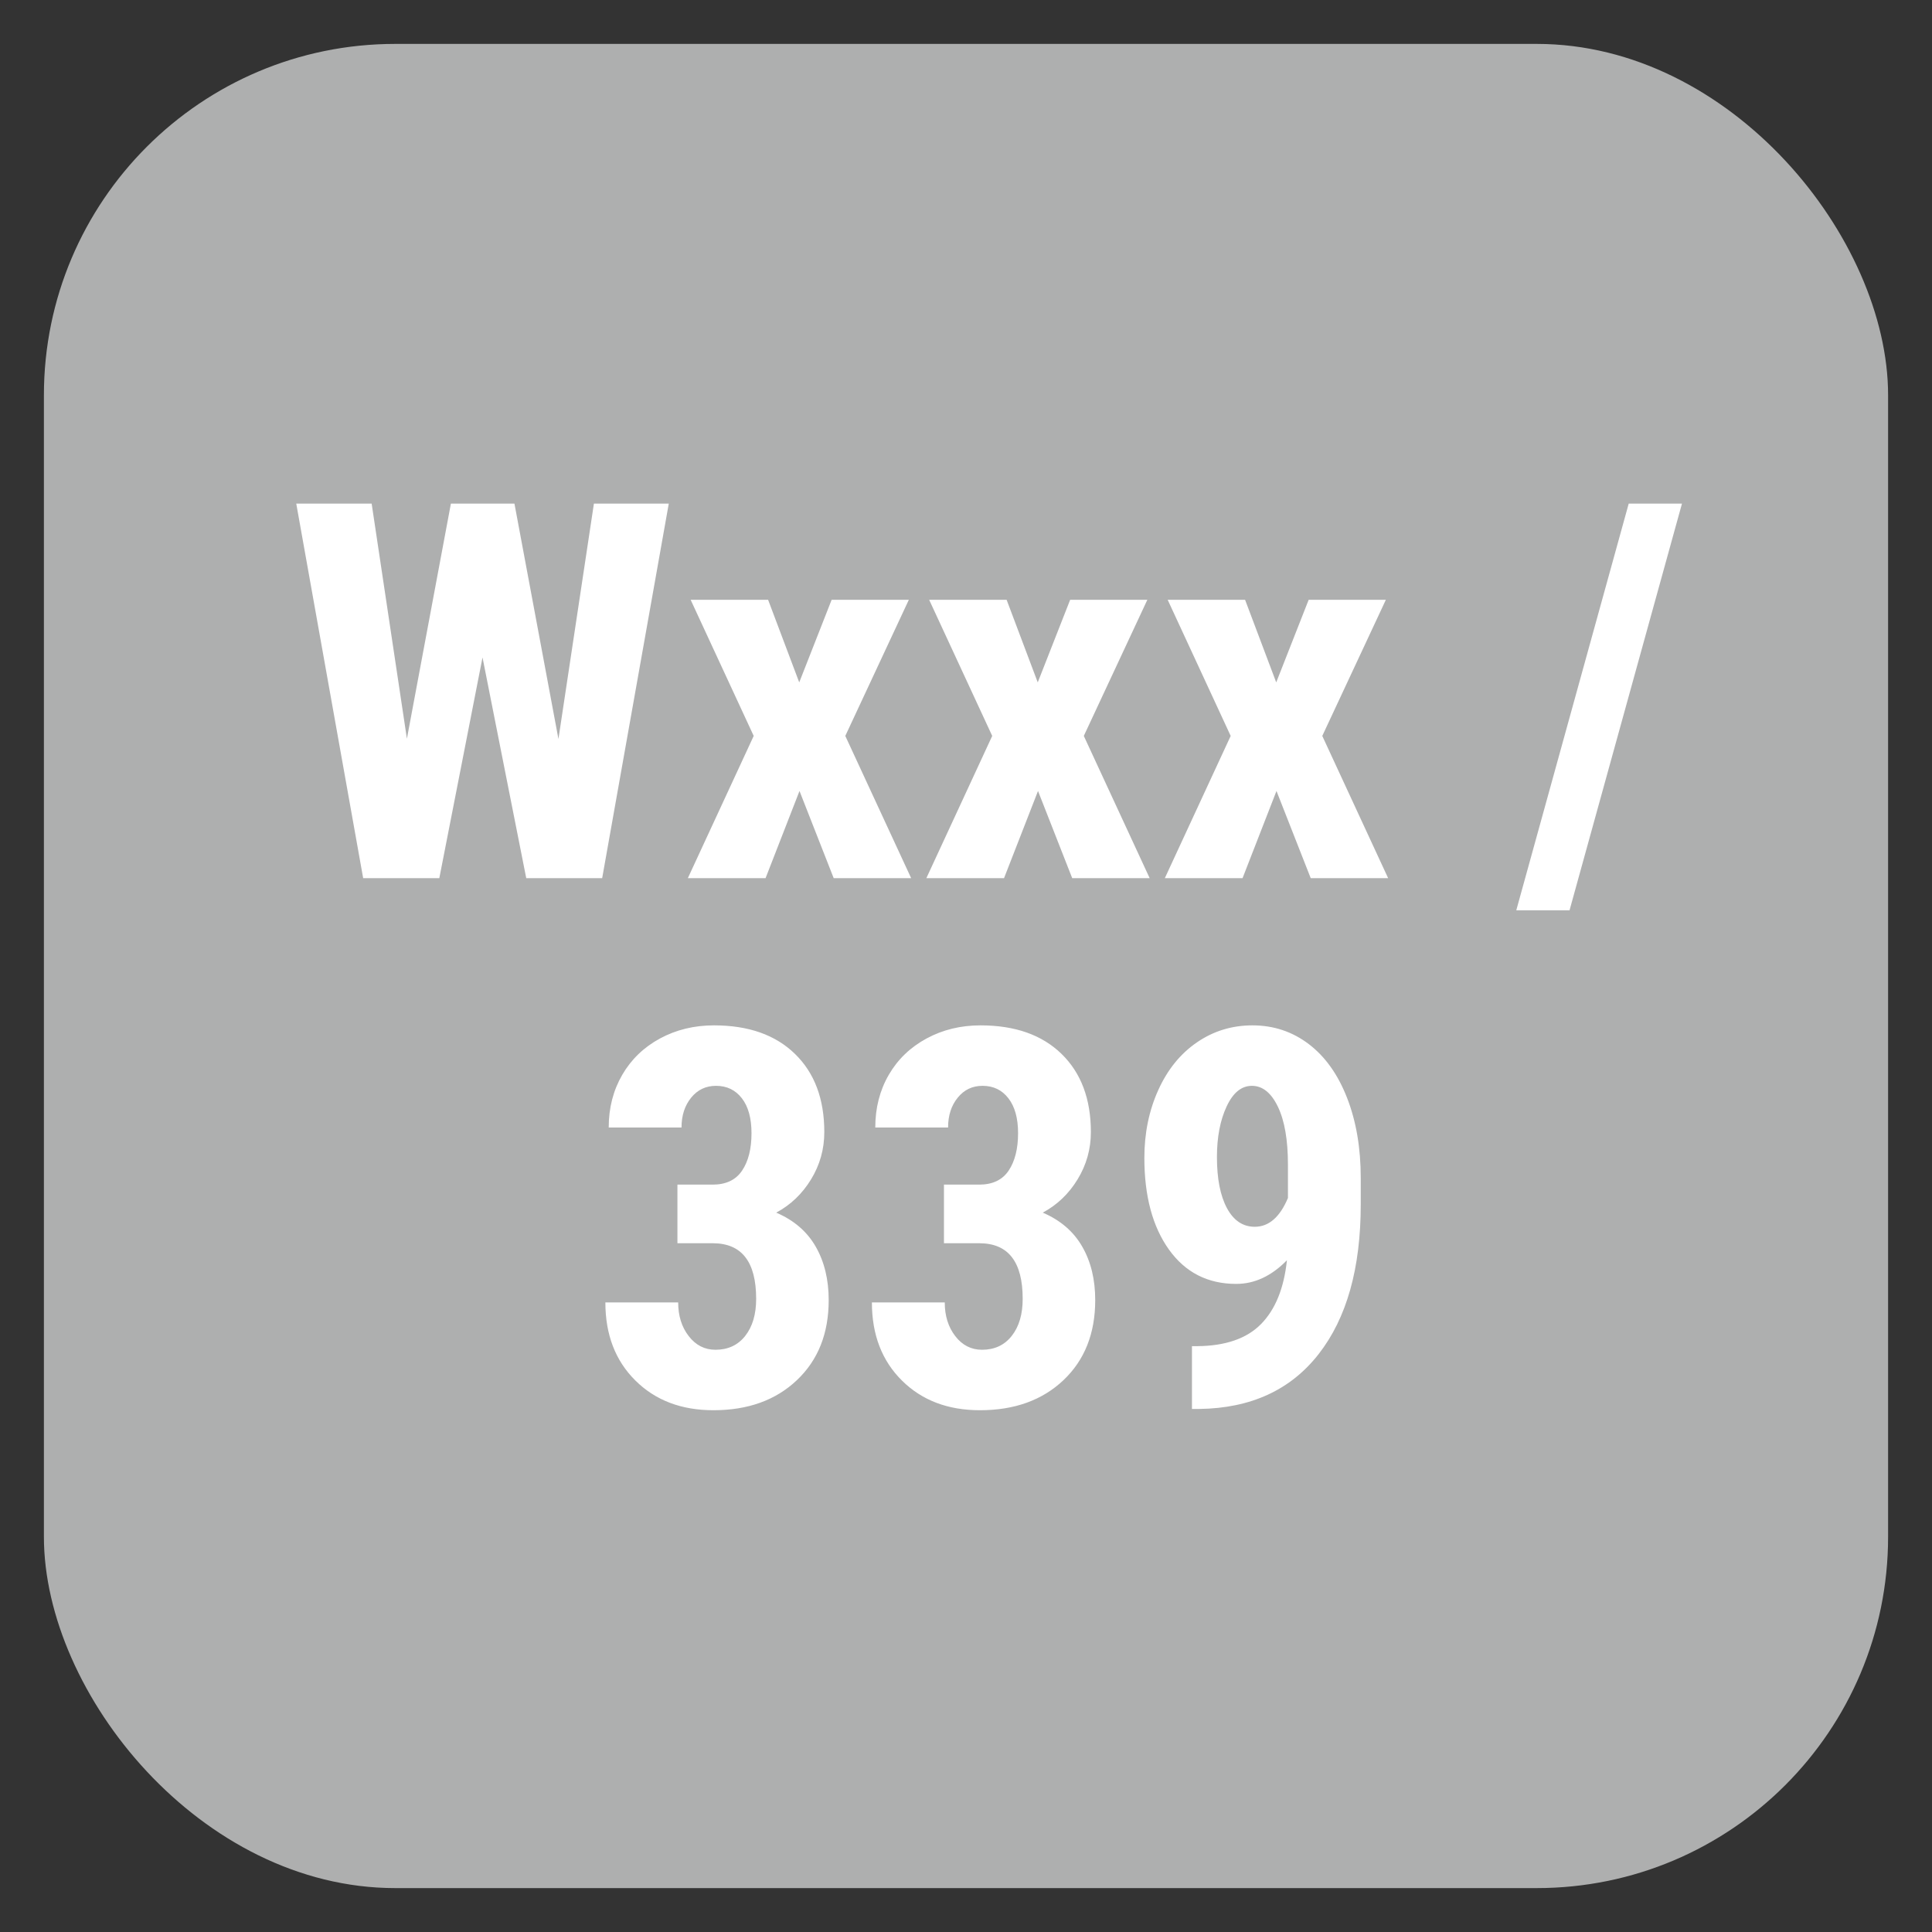 <?xml version="1.0" encoding="UTF-8"?>
<svg width="44px" height="44px" viewBox="0 0 44 44" version="1.1" xmlns="http://www.w3.org/2000/svg" xmlns:xlink="http://www.w3.org/1999/xlink">
    <rect x="0" y="0" width="44" height="44" fill="#333333" stroke="none"/>
    <title>technical-data/wxxx339</title>
    <g id="technical-data/wxxx339" stroke="none" stroke-width="1" fill="none" fill-rule="evenodd">
        <g id="Group" transform="translate(1, 1)" fill="#AEAFAF">
            <rect id="Mask" x="0" y="0" width="42" height="42" rx="8"></rect>
        </g>
        <path d="M10.005,20 L10.989,14.973 L11.985,20 L13.714,20 L15.231,11.469 L13.526,11.469 L12.718,16.83 L11.716,11.469 L10.269,11.469 L9.267,16.824 L8.464,11.469 L6.747,11.469 L8.271,20 L10.005,20 Z M17.435,20 L18.208,18.014 L18.987,20 L20.751,20 L19.251,16.76 L20.698,13.66 L18.94,13.66 L18.202,15.541 L17.493,13.66 L15.729,13.66 L17.165,16.76 L15.665,20 L17.435,20 Z M22.866,20 L23.64,18.014 L24.419,20 L26.183,20 L24.683,16.76 L26.13,13.66 L24.372,13.66 L23.634,15.541 L22.925,13.66 L21.161,13.66 L22.597,16.76 L21.097,20 L22.866,20 Z M28.298,20 L29.071,18.014 L29.851,20 L31.614,20 L30.114,16.76 L31.562,13.66 L29.804,13.66 L29.065,15.541 L28.356,13.66 L26.593,13.66 L28.028,16.76 L26.528,20 L28.298,20 Z M35.745,20.732 L38.306,11.469 L37.093,11.469 L34.532,20.732 L35.745,20.732 Z M16.248,32.117 C17.033,32.117 17.667,31.889 18.149,31.432 C18.632,30.975 18.873,30.367 18.873,29.609 C18.873,29.141 18.774,28.734 18.577,28.391 C18.38,28.047 18.08,27.789 17.678,27.617 C18.006,27.441 18.271,27.188 18.472,26.858 C18.673,26.528 18.773,26.17 18.773,25.783 C18.773,25.029 18.551,24.436 18.105,24.002 C17.66,23.568 17.045,23.352 16.26,23.352 C15.811,23.352 15.401,23.451 15.032,23.65 C14.663,23.85 14.376,24.126 14.171,24.479 C13.966,24.833 13.863,25.232 13.863,25.678 L13.863,25.678 L15.521,25.678 C15.521,25.404 15.595,25.178 15.741,24.998 C15.888,24.818 16.076,24.729 16.307,24.729 C16.553,24.729 16.749,24.823 16.896,25.013 C17.042,25.202 17.115,25.467 17.115,25.807 C17.115,26.162 17.044,26.446 16.901,26.659 C16.759,26.872 16.535,26.979 16.23,26.979 L16.23,26.979 L15.428,26.979 L15.428,28.314 L16.242,28.314 C16.895,28.318 17.221,28.74 17.221,29.58 C17.221,29.932 17.138,30.213 16.972,30.424 C16.806,30.635 16.58,30.74 16.295,30.74 C16.049,30.74 15.846,30.637 15.686,30.43 C15.525,30.223 15.445,29.967 15.445,29.662 L15.445,29.662 L13.787,29.662 C13.787,30.396 14.015,30.989 14.47,31.44 C14.925,31.892 15.518,32.117 16.248,32.117 Z M22.318,32.117 C23.104,32.117 23.737,31.889 24.22,31.432 C24.702,30.975 24.943,30.367 24.943,29.609 C24.943,29.141 24.845,28.734 24.647,28.391 C24.45,28.047 24.15,27.789 23.748,27.617 C24.076,27.441 24.341,27.188 24.542,26.858 C24.743,26.528 24.844,26.17 24.844,25.783 C24.844,25.029 24.621,24.436 24.176,24.002 C23.73,23.568 23.115,23.352 22.33,23.352 C21.881,23.352 21.472,23.451 21.103,23.65 C20.733,23.85 20.446,24.126 20.241,24.479 C20.036,24.833 19.934,25.232 19.934,25.678 L19.934,25.678 L21.592,25.678 C21.592,25.404 21.665,25.178 21.812,24.998 C21.958,24.818 22.146,24.729 22.377,24.729 C22.623,24.729 22.819,24.823 22.966,25.013 C23.112,25.202 23.186,25.467 23.186,25.807 C23.186,26.162 23.114,26.446 22.972,26.659 C22.829,26.872 22.605,26.979 22.301,26.979 L22.301,26.979 L21.498,26.979 L21.498,28.314 L22.312,28.314 C22.965,28.318 23.291,28.74 23.291,29.58 C23.291,29.932 23.208,30.213 23.042,30.424 C22.876,30.635 22.65,30.74 22.365,30.74 C22.119,30.74 21.916,30.637 21.756,30.43 C21.596,30.223 21.516,29.967 21.516,29.662 L21.516,29.662 L19.857,29.662 C19.857,30.396 20.085,30.989 20.54,31.44 C20.995,31.892 21.588,32.117 22.318,32.117 Z M27.316,32.088 C28.488,32.072 29.394,31.655 30.032,30.837 C30.671,30.019 30.99,28.883 30.99,27.43 L30.99,27.43 L30.99,26.826 C30.99,26.146 30.887,25.54 30.68,25.007 C30.473,24.474 30.182,24.064 29.807,23.779 C29.432,23.494 29.004,23.352 28.523,23.352 C28.059,23.352 27.638,23.48 27.261,23.738 C26.884,23.996 26.59,24.358 26.379,24.825 C26.168,25.292 26.062,25.807 26.062,26.369 C26.062,27.24 26.249,27.937 26.622,28.458 C26.995,28.979 27.506,29.24 28.154,29.24 C28.572,29.24 28.957,29.061 29.309,28.701 C29.242,29.338 29.046,29.822 28.72,30.154 C28.394,30.486 27.906,30.654 27.258,30.658 L27.258,30.658 L27.146,30.658 L27.146,32.088 L27.316,32.088 Z M28.576,27.939 C28.307,27.939 28.096,27.798 27.943,27.515 C27.791,27.231 27.715,26.844 27.715,26.352 C27.715,25.898 27.788,25.515 27.935,25.2 C28.081,24.886 28.273,24.729 28.512,24.729 C28.754,24.729 28.951,24.888 29.104,25.206 C29.256,25.524 29.332,25.963 29.332,26.521 L29.332,26.521 L29.332,27.283 C29.148,27.721 28.896,27.939 28.576,27.939 Z" id="Wxxx/339" fill="#FFFFFF" fill-rule="nonzero"></path>
    </g>
</svg>
